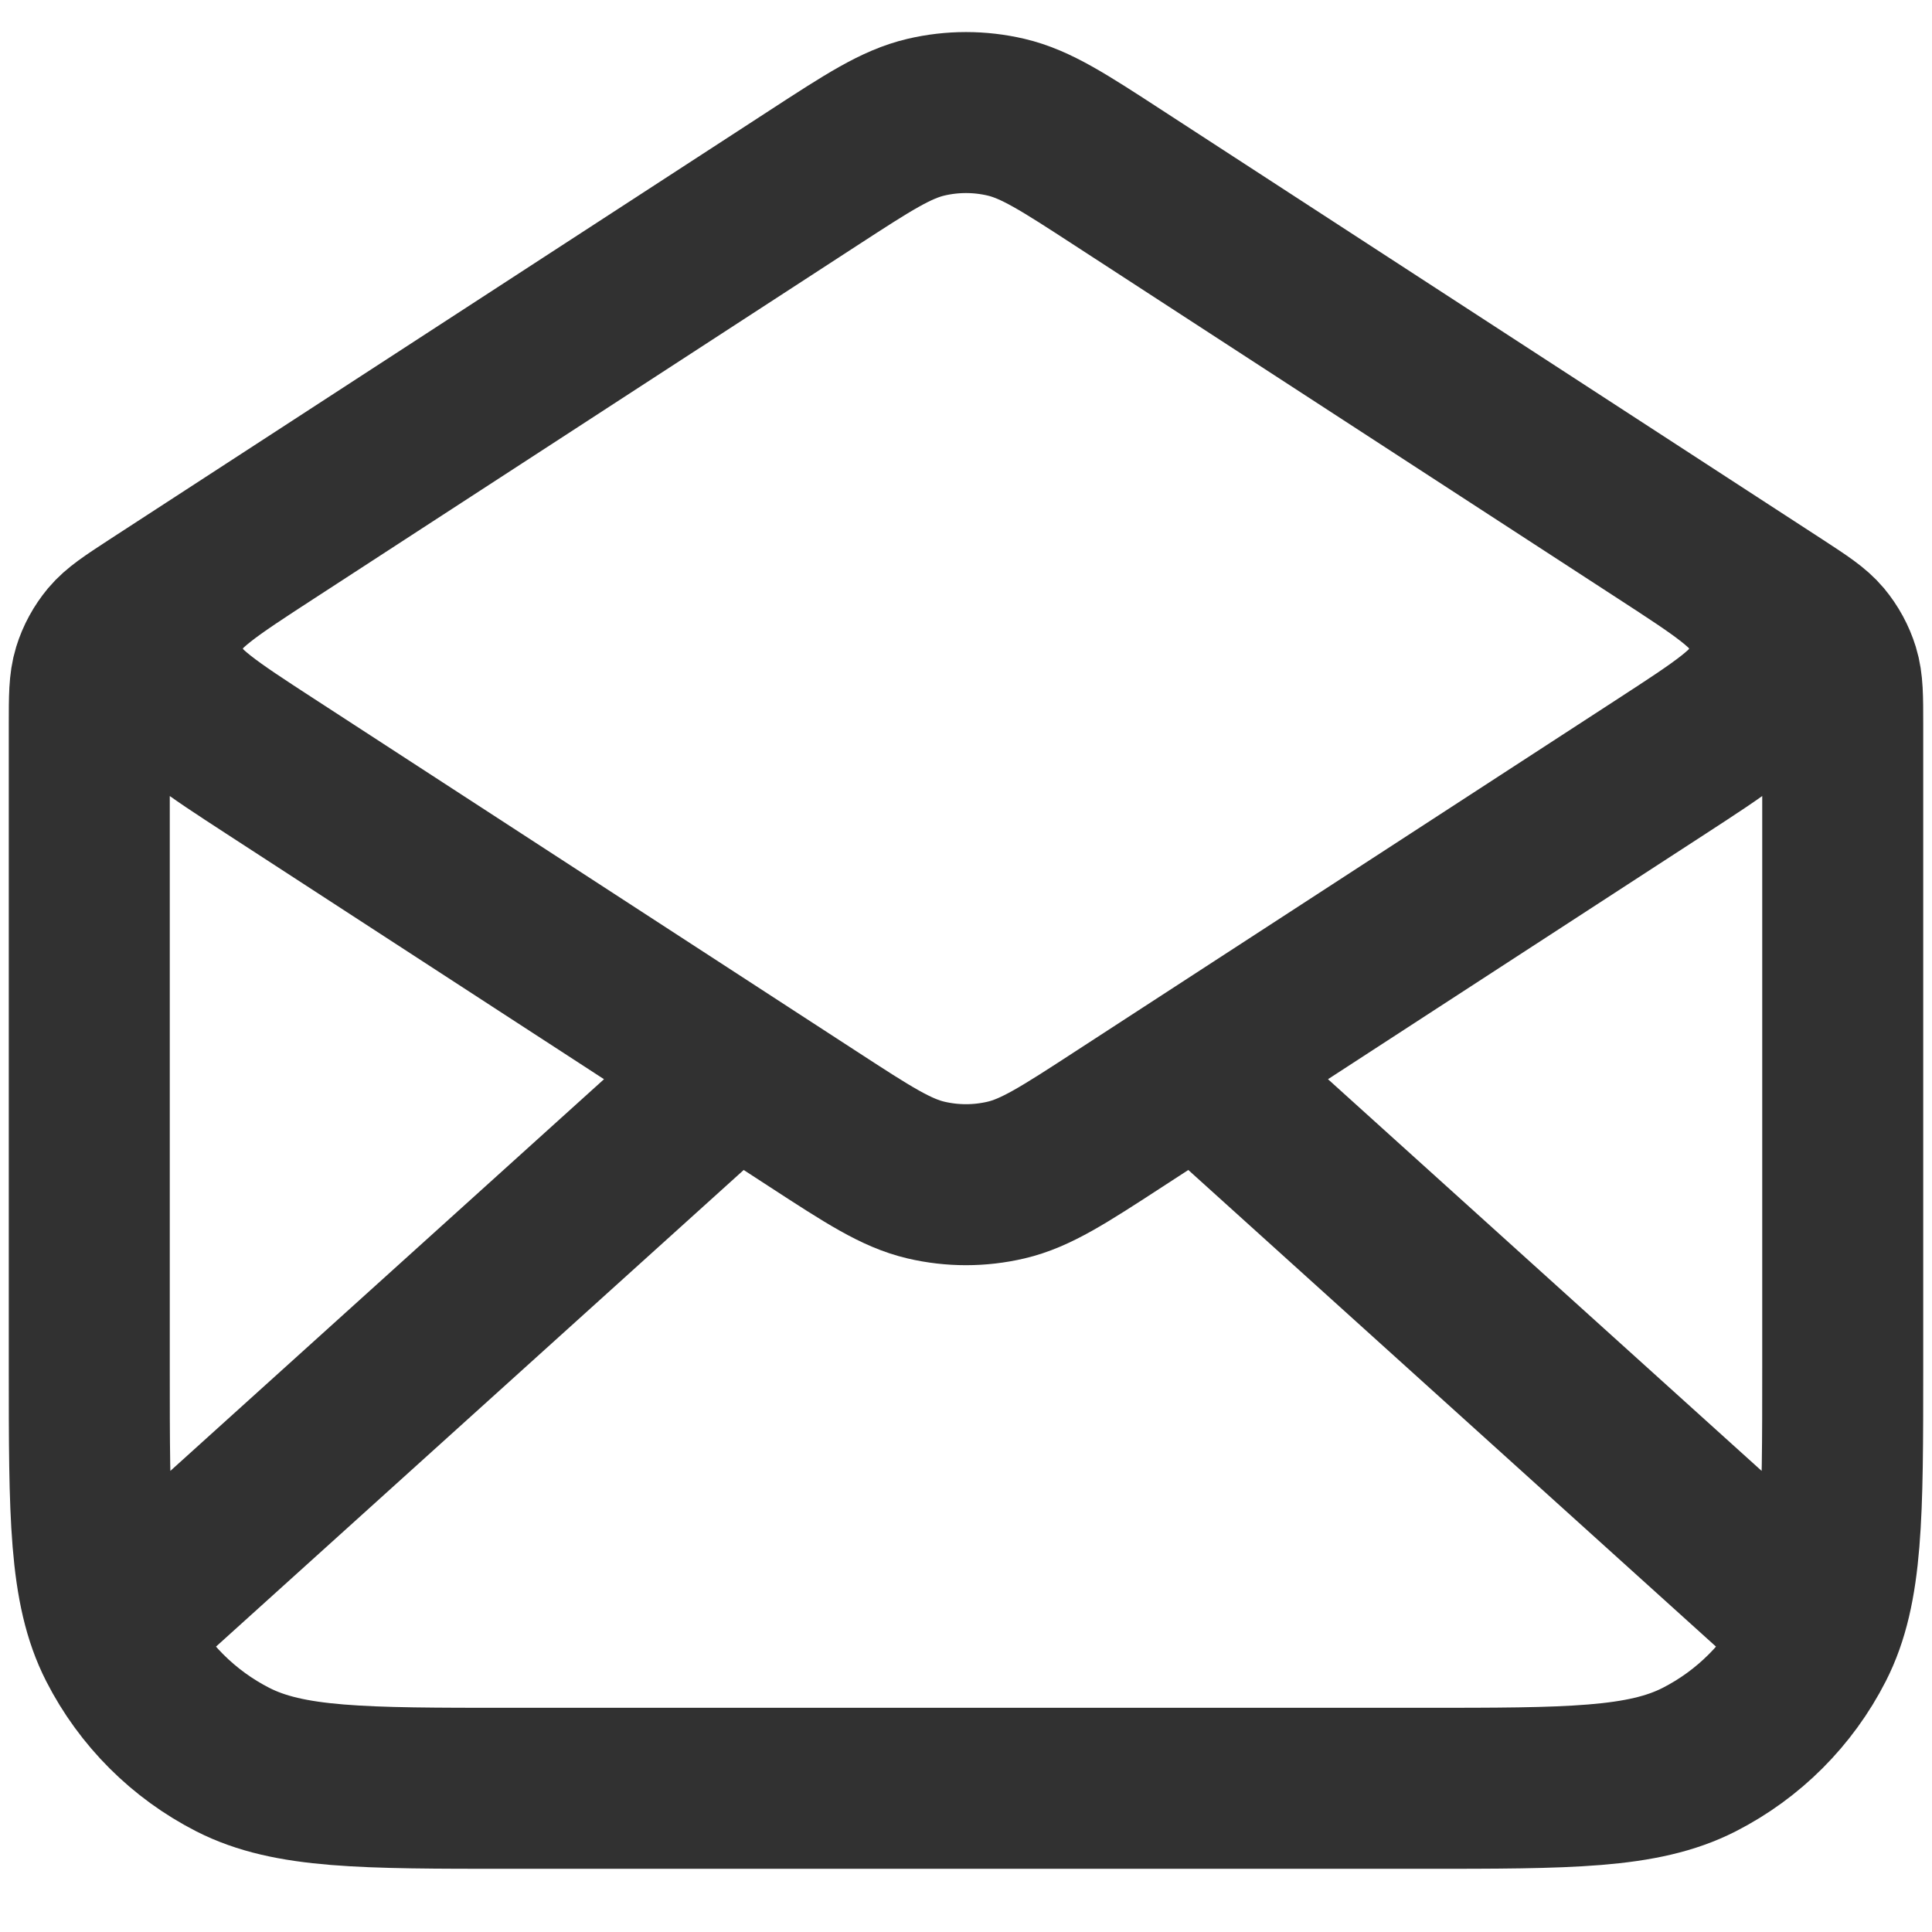<svg width="24" height="24" viewBox="0 0 24 24" fill="none" xmlns="http://www.w3.org/2000/svg">
<path d="M13.899 2.213L22.098 7.542C22.387 7.731 22.532 7.825 22.637 7.95C22.73 8.062 22.8 8.19 22.843 8.329C22.891 8.485 22.891 8.658 22.891 9.003V16.988C22.891 18.818 22.891 19.733 22.535 20.431C22.221 21.046 21.721 21.546 21.107 21.859C20.408 22.215 19.493 22.215 17.663 22.215H6.337C4.507 22.215 3.592 22.215 2.893 21.859C2.279 21.546 1.779 21.046 1.465 20.431C1.109 19.733 1.109 18.818 1.109 16.988V9.003C1.109 8.658 1.109 8.485 1.157 8.329C1.2 8.19 1.27 8.062 1.363 7.95C1.468 7.825 1.613 7.731 1.902 7.542L10.101 2.213M13.899 2.213C13.212 1.766 12.868 1.543 12.498 1.456C12.17 1.379 11.83 1.379 11.502 1.456C11.132 1.543 10.788 1.766 10.101 2.213M13.899 2.213L20.643 6.597C21.392 7.084 21.767 7.327 21.896 7.636C22.01 7.906 22.01 8.21 21.896 8.48C21.767 8.788 21.392 9.032 20.643 9.519L13.899 13.902C13.212 14.349 12.868 14.572 12.498 14.659C12.17 14.736 11.83 14.736 11.502 14.659C11.132 14.572 10.788 14.349 10.101 13.902L3.357 9.519C2.608 9.032 2.233 8.788 2.104 8.48C1.99 8.21 1.99 7.906 2.104 7.636C2.233 7.327 2.608 7.084 3.357 6.597L10.101 2.213M22.346 20.037L15.112 13.503M8.888 13.503L1.654 20.037" stroke="#313131" stroke-width="2" stroke-linecap="round" stroke-linejoin="round"/>
</svg>
